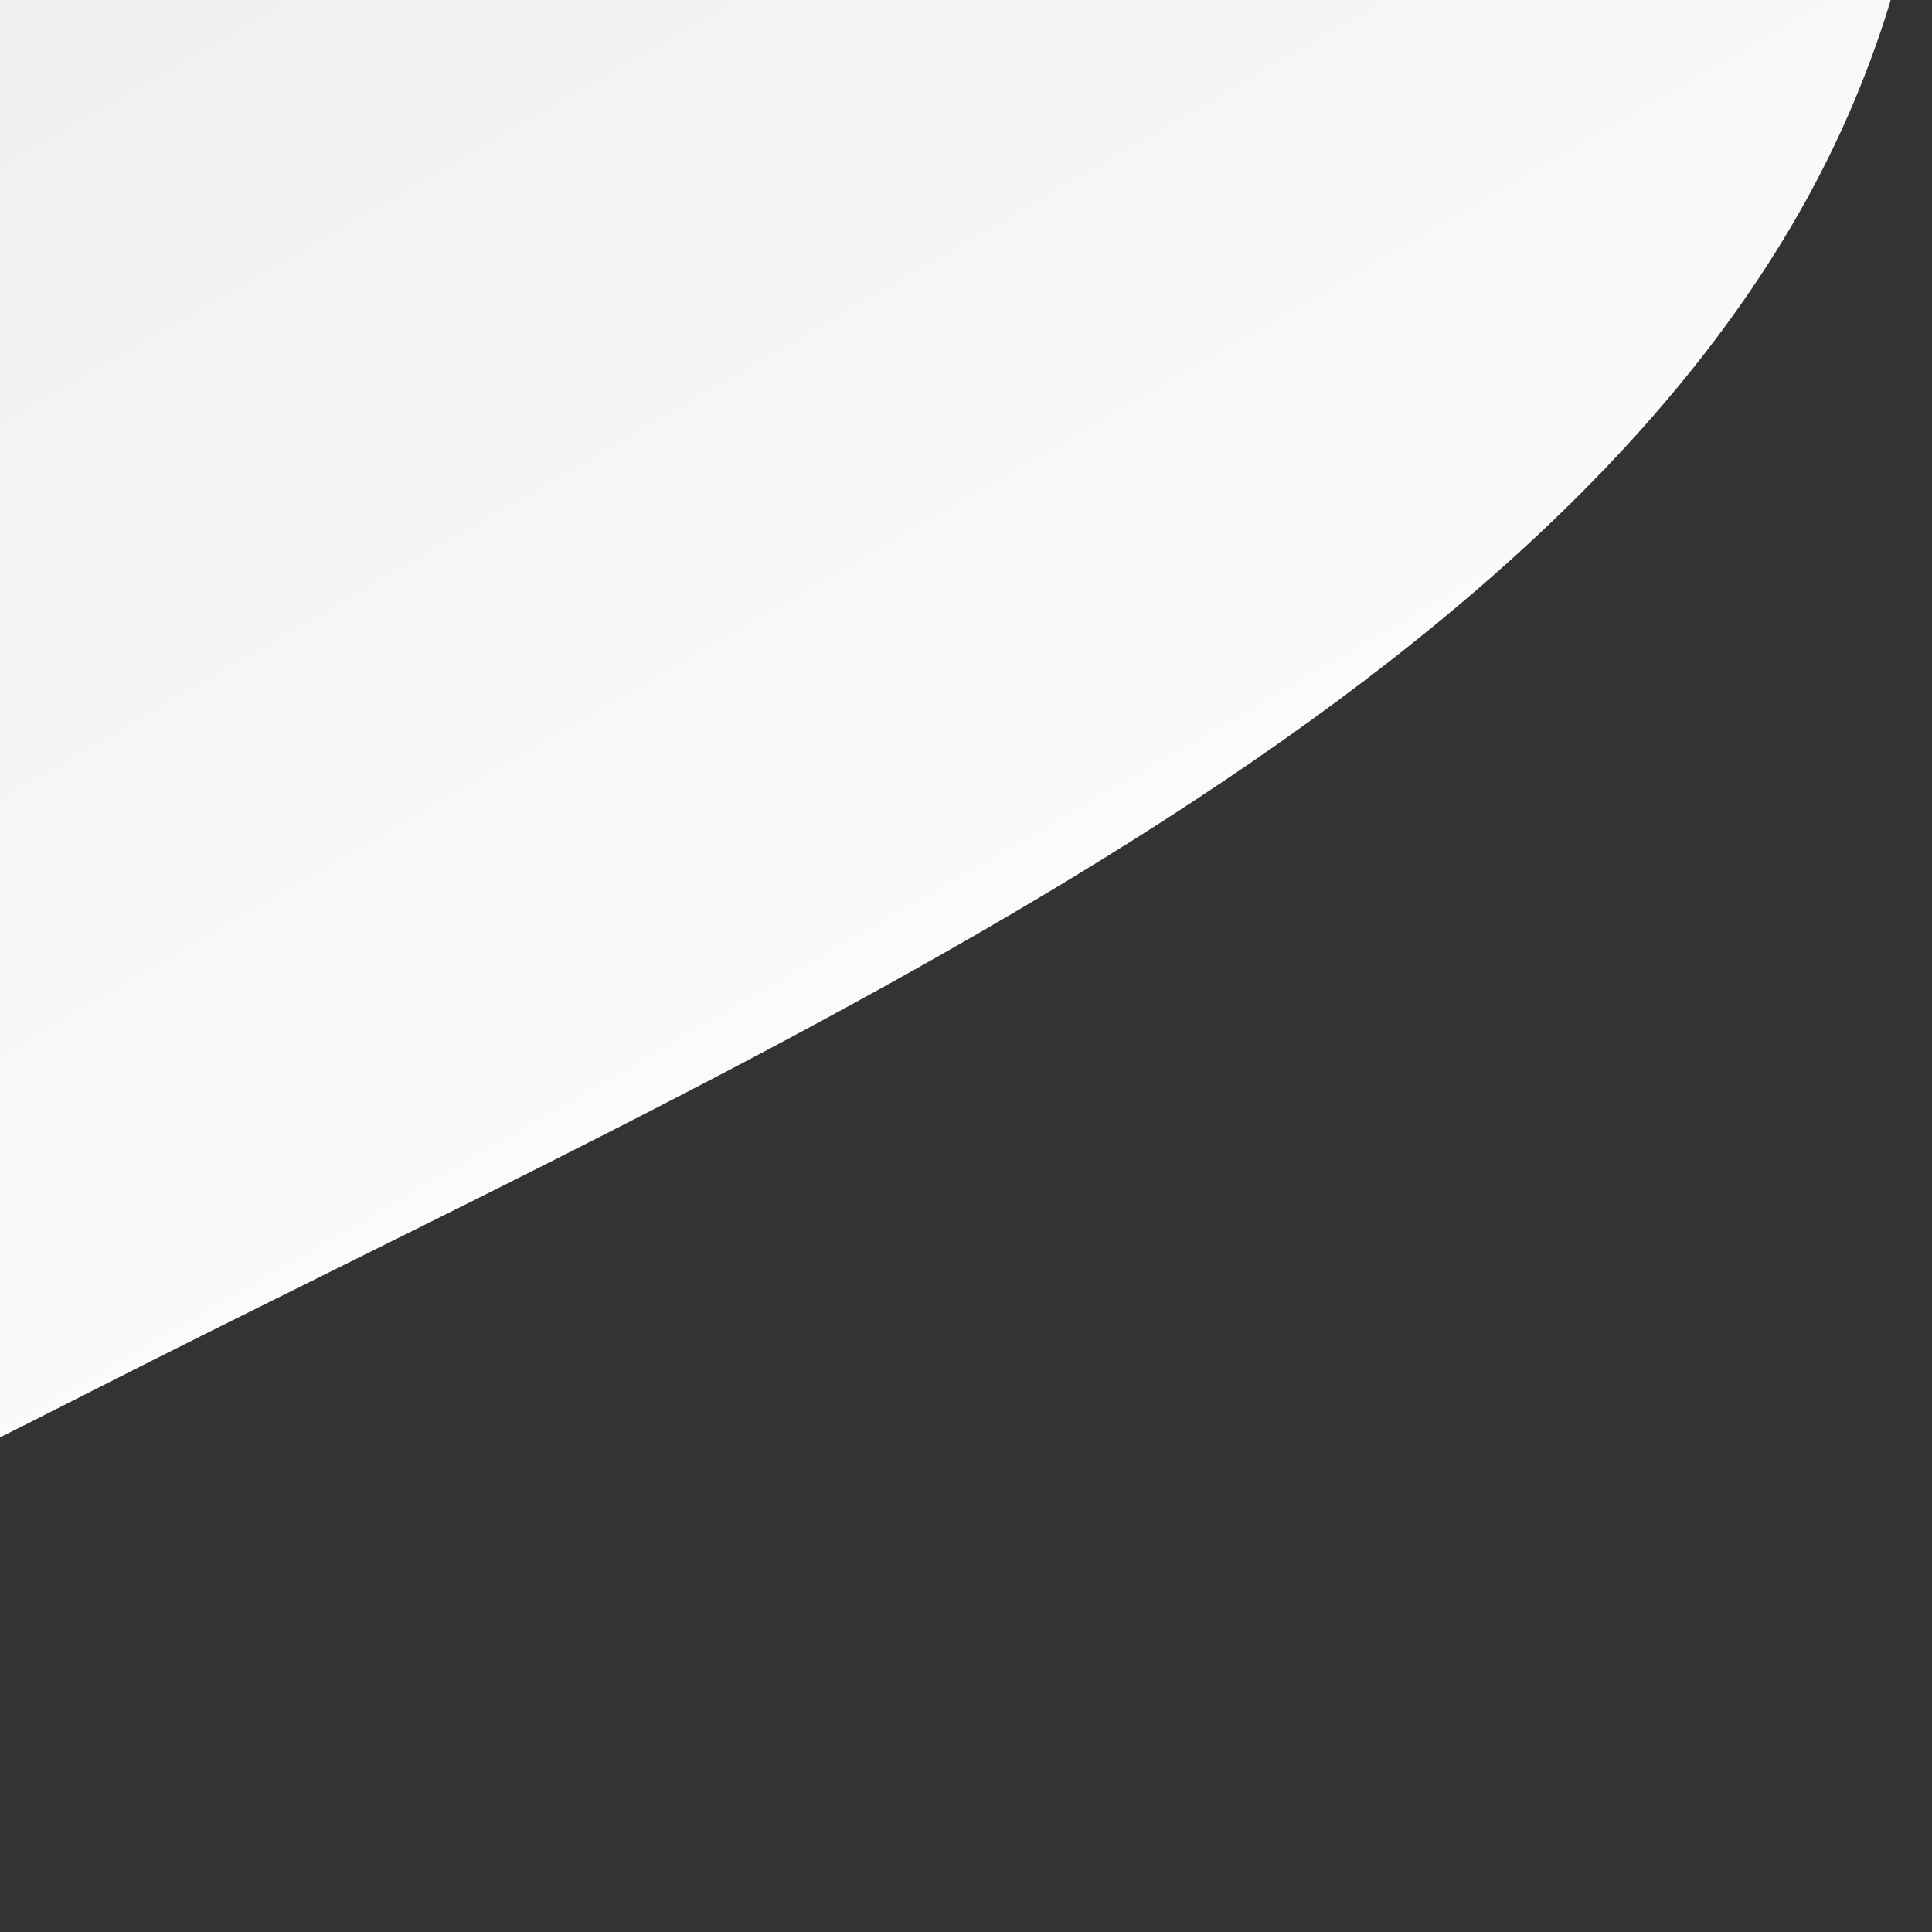 <svg width="85" height="85" viewBox="0 0 85 85" fill="none" xmlns="http://www.w3.org/2000/svg">
<rect x="0" y="0" width="85" height="85" fill="#333333" stroke="none"/>
<path fill-rule="evenodd" clip-rule="evenodd" d="M3.768 61.337C34.016 45.946 70.474 30.649 81.523 4.583C92.911 -22.281 72.041 -40.757 53.814 -56.728C35.601 -72.685 14.509 -90.997 -18.004 -82.622C-49.513 -74.506 -68.553 -44.404 -88.735 -20.01C-106.769 1.788 -127.228 24.835 -124.265 45.816C-121.191 67.582 -100.114 80.602 -74.08 83.758C-49.75 86.707 -22.384 74.644 3.768 61.337Z" fill="url(#paint0_linear_219_1320)"/>
<defs>
<linearGradient id="paint0_linear_219_1320" x1="6.919" y1="61.894" x2="-60.635" y2="-55.255" gradientUnits="userSpaceOnUse">
<stop stop-color="#FBFBFD"/>
<stop offset="1" stop-color="#DFDFDF"/>
</linearGradient>
</defs>
</svg>
